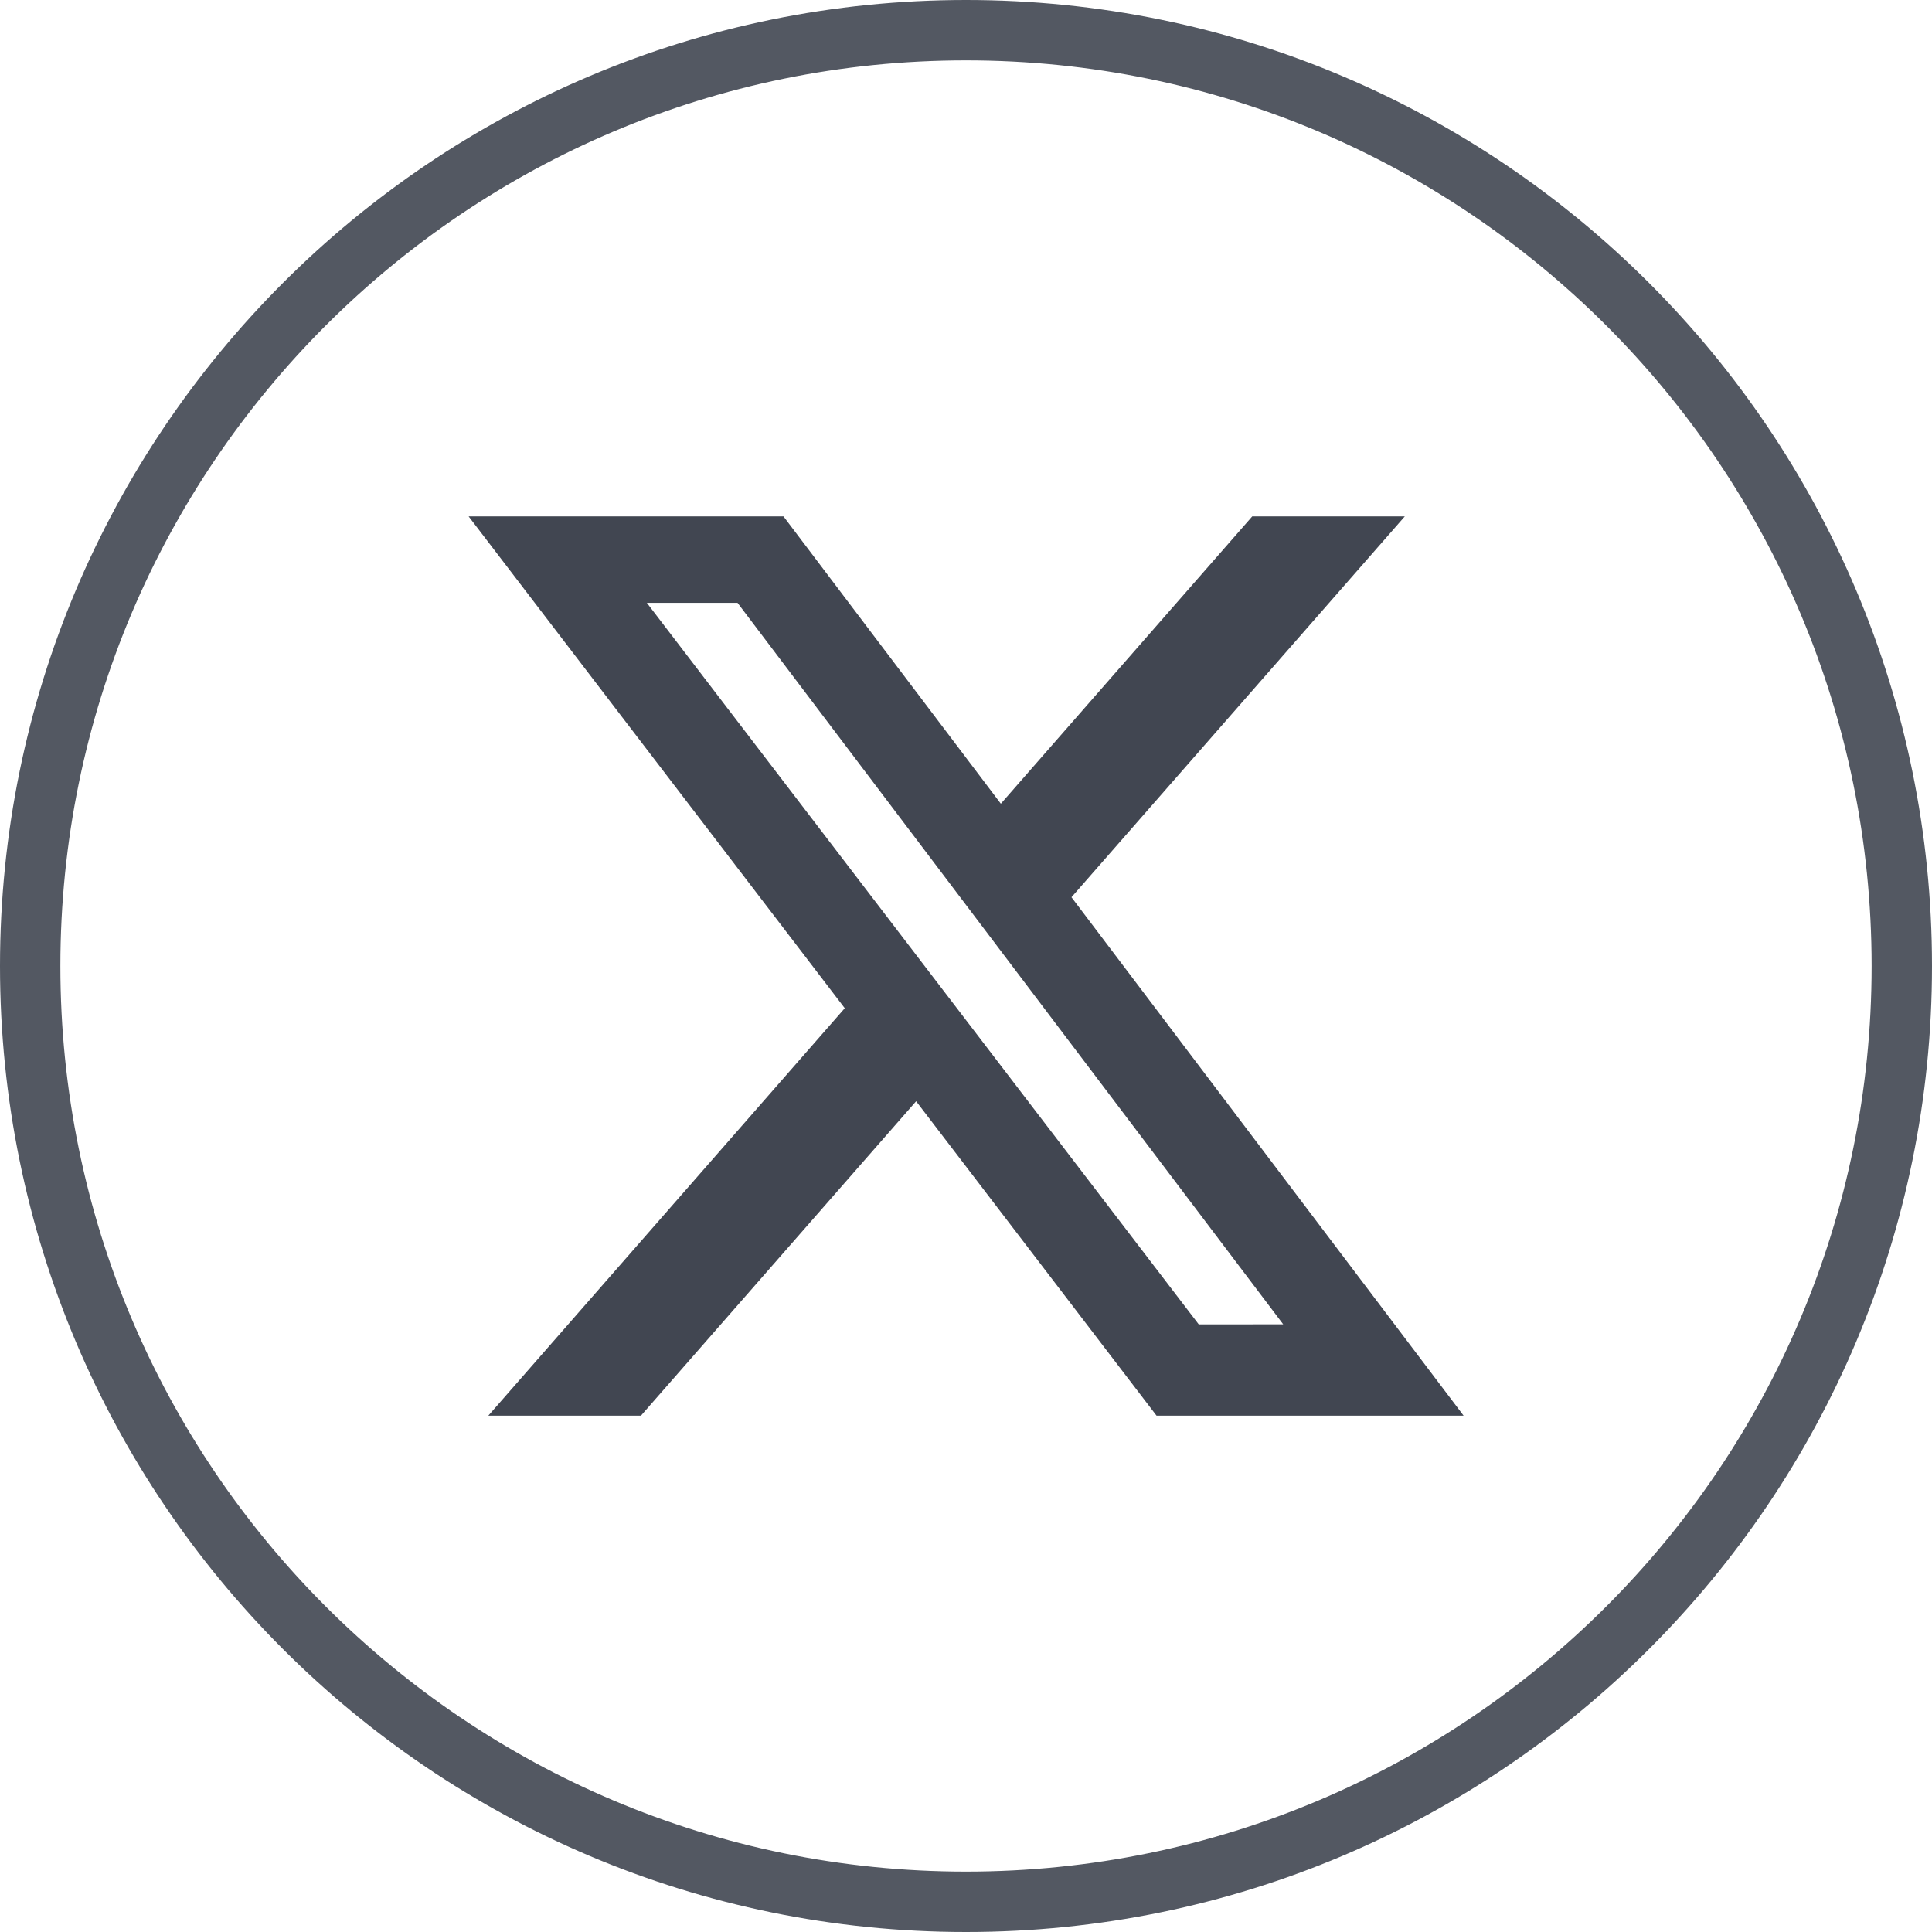 <svg width="32" height="32" viewBox="0 0 32 32" fill="none" xmlns="http://www.w3.org/2000/svg">
<path d="M16 0.5C24.56 0.5 31.5 7.44 31.5 16C31.5 24.56 24.56 31.5 16 31.5C7.44 31.5 0.5 24.56 0.5 16C0.5 7.44 7.44 0.5 16 0.5Z" stroke="#535862"/>
<path d="M12.977 8.553L16.577 13.312L20.741 8.553H23.268L17.747 14.861L24.242 23.448H19.156L15.174 18.24L10.616 23.448H8.088L13.992 16.699L7.762 8.553H12.977ZM10.714 9.985L19.855 21.936L21.254 21.935L12.216 9.985H10.714Z" fill="#414651"/>
</svg>